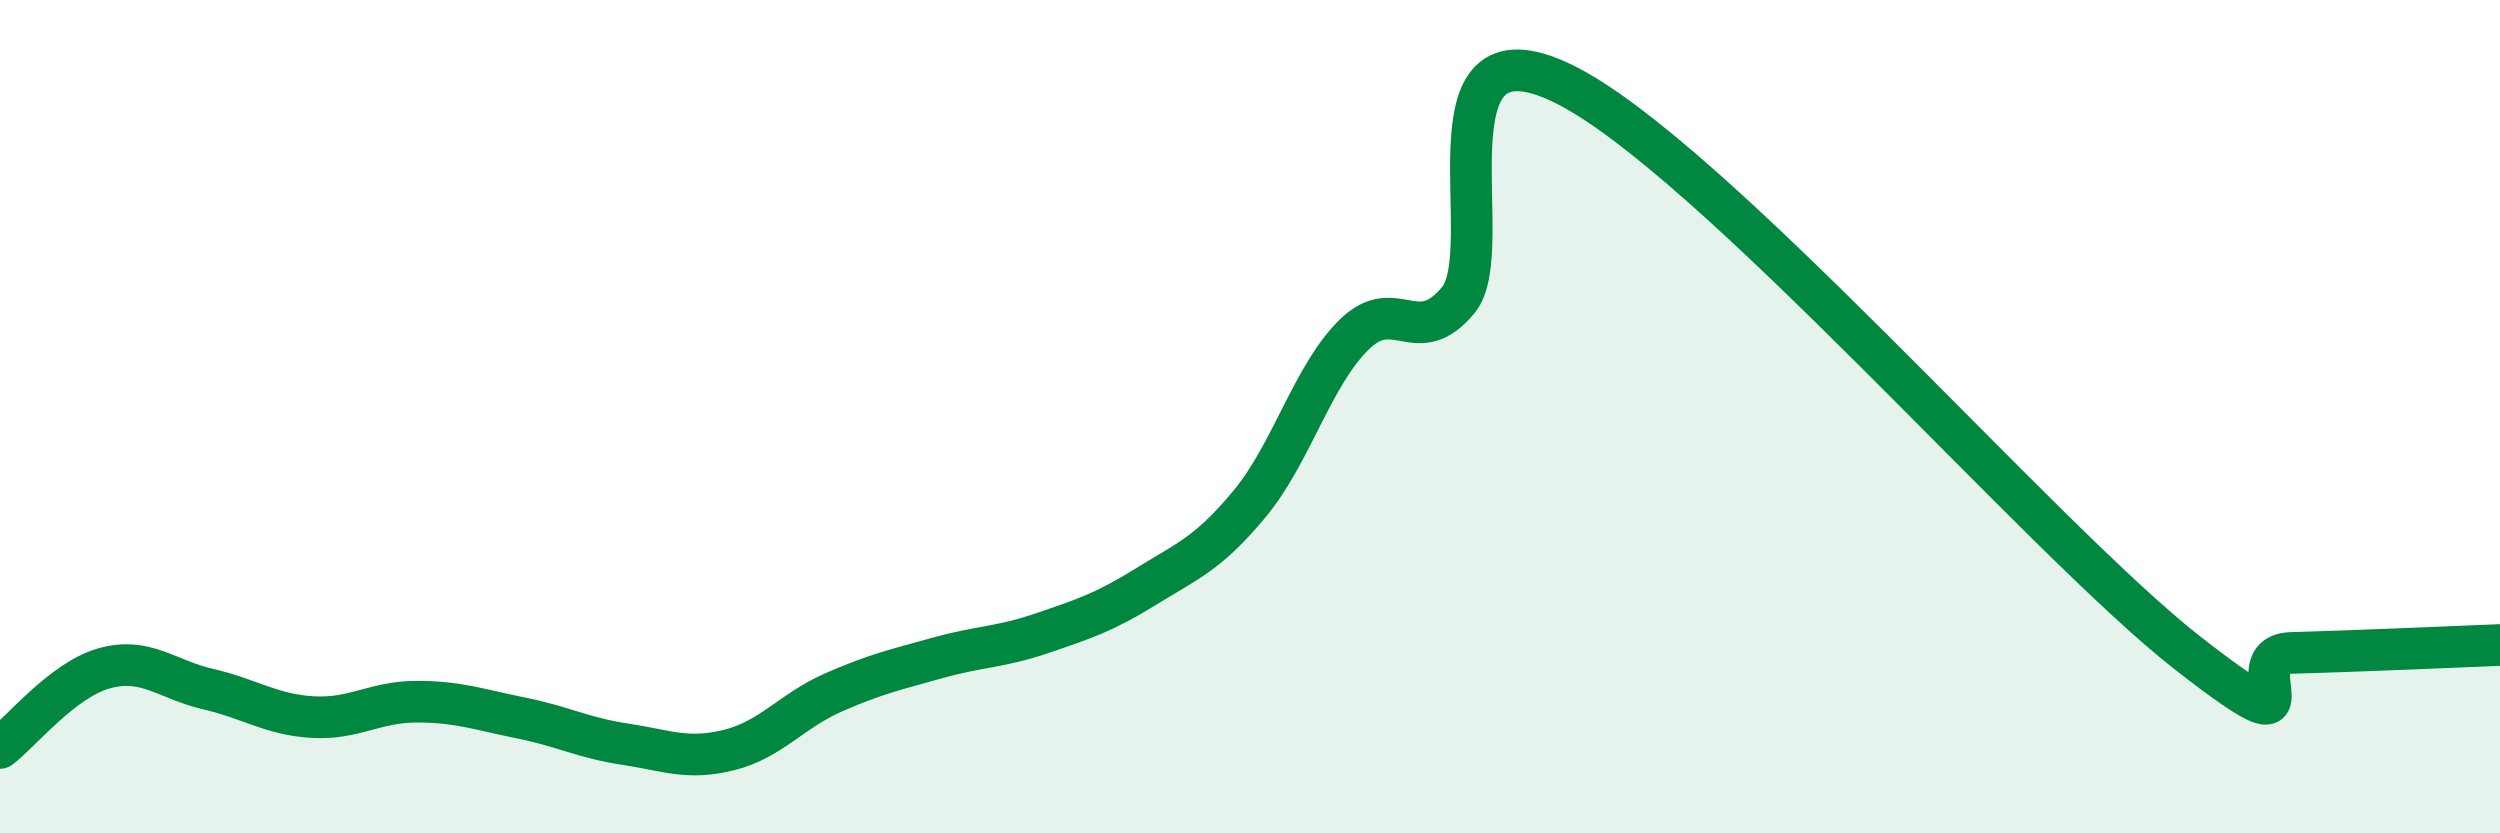 
    <svg width="60" height="20" viewBox="0 0 60 20" xmlns="http://www.w3.org/2000/svg">
      <path
        d="M 0,17.95 C 0.5,17.57 1.5,16.32 2.5,16.04 C 3.5,15.76 4,16.31 5,16.54 C 6,16.77 6.5,17.15 7.5,17.21 C 8.5,17.27 9,16.84 10,16.84 C 11,16.84 11.5,17.03 12.5,17.23 C 13.5,17.43 14,17.71 15,17.86 C 16,18.01 16.5,18.25 17.5,18 C 18.5,17.75 19,17.06 20,16.62 C 21,16.18 21.5,16.07 22.5,15.79 C 23.5,15.51 24,15.54 25,15.2 C 26,14.86 26.5,14.7 27.5,14.08 C 28.5,13.46 29,13.29 30,12.08 C 31,10.87 31.5,9.01 32.5,8.03 C 33.5,7.05 34,8.41 35,7.2 C 36,5.99 34,0.31 37.5,2 C 41,3.69 49,12.94 52.5,15.67 C 56,18.4 53.5,15.71 55,15.67 C 56.5,15.63 59,15.52 60,15.48L60 20L0 20Z"
        fill="#008740"
        opacity="0.1"
        stroke-linecap="round"
        stroke-linejoin="round"
      />
      <path
        d="M 0,17.95 C 0.5,17.57 1.5,16.32 2.5,16.04 C 3.5,15.76 4,16.31 5,16.54 C 6,16.77 6.5,17.15 7.5,17.21 C 8.5,17.27 9,16.84 10,16.84 C 11,16.84 11.5,17.03 12.5,17.23 C 13.5,17.43 14,17.71 15,17.86 C 16,18.01 16.5,18.25 17.5,18 C 18.5,17.75 19,17.06 20,16.62 C 21,16.18 21.5,16.07 22.5,15.79 C 23.5,15.51 24,15.54 25,15.2 C 26,14.86 26.5,14.7 27.5,14.08 C 28.5,13.46 29,13.29 30,12.08 C 31,10.87 31.5,9.01 32.5,8.03 C 33.5,7.05 34,8.41 35,7.2 C 36,5.99 34,0.31 37.5,2 C 41,3.69 49,12.94 52.5,15.67 C 56,18.4 53.5,15.71 55,15.67 C 56.5,15.63 59,15.52 60,15.48"
        stroke="#008740"
        stroke-width="1"
        fill="none"
        stroke-linecap="round"
        stroke-linejoin="round"
      />
    </svg>
  